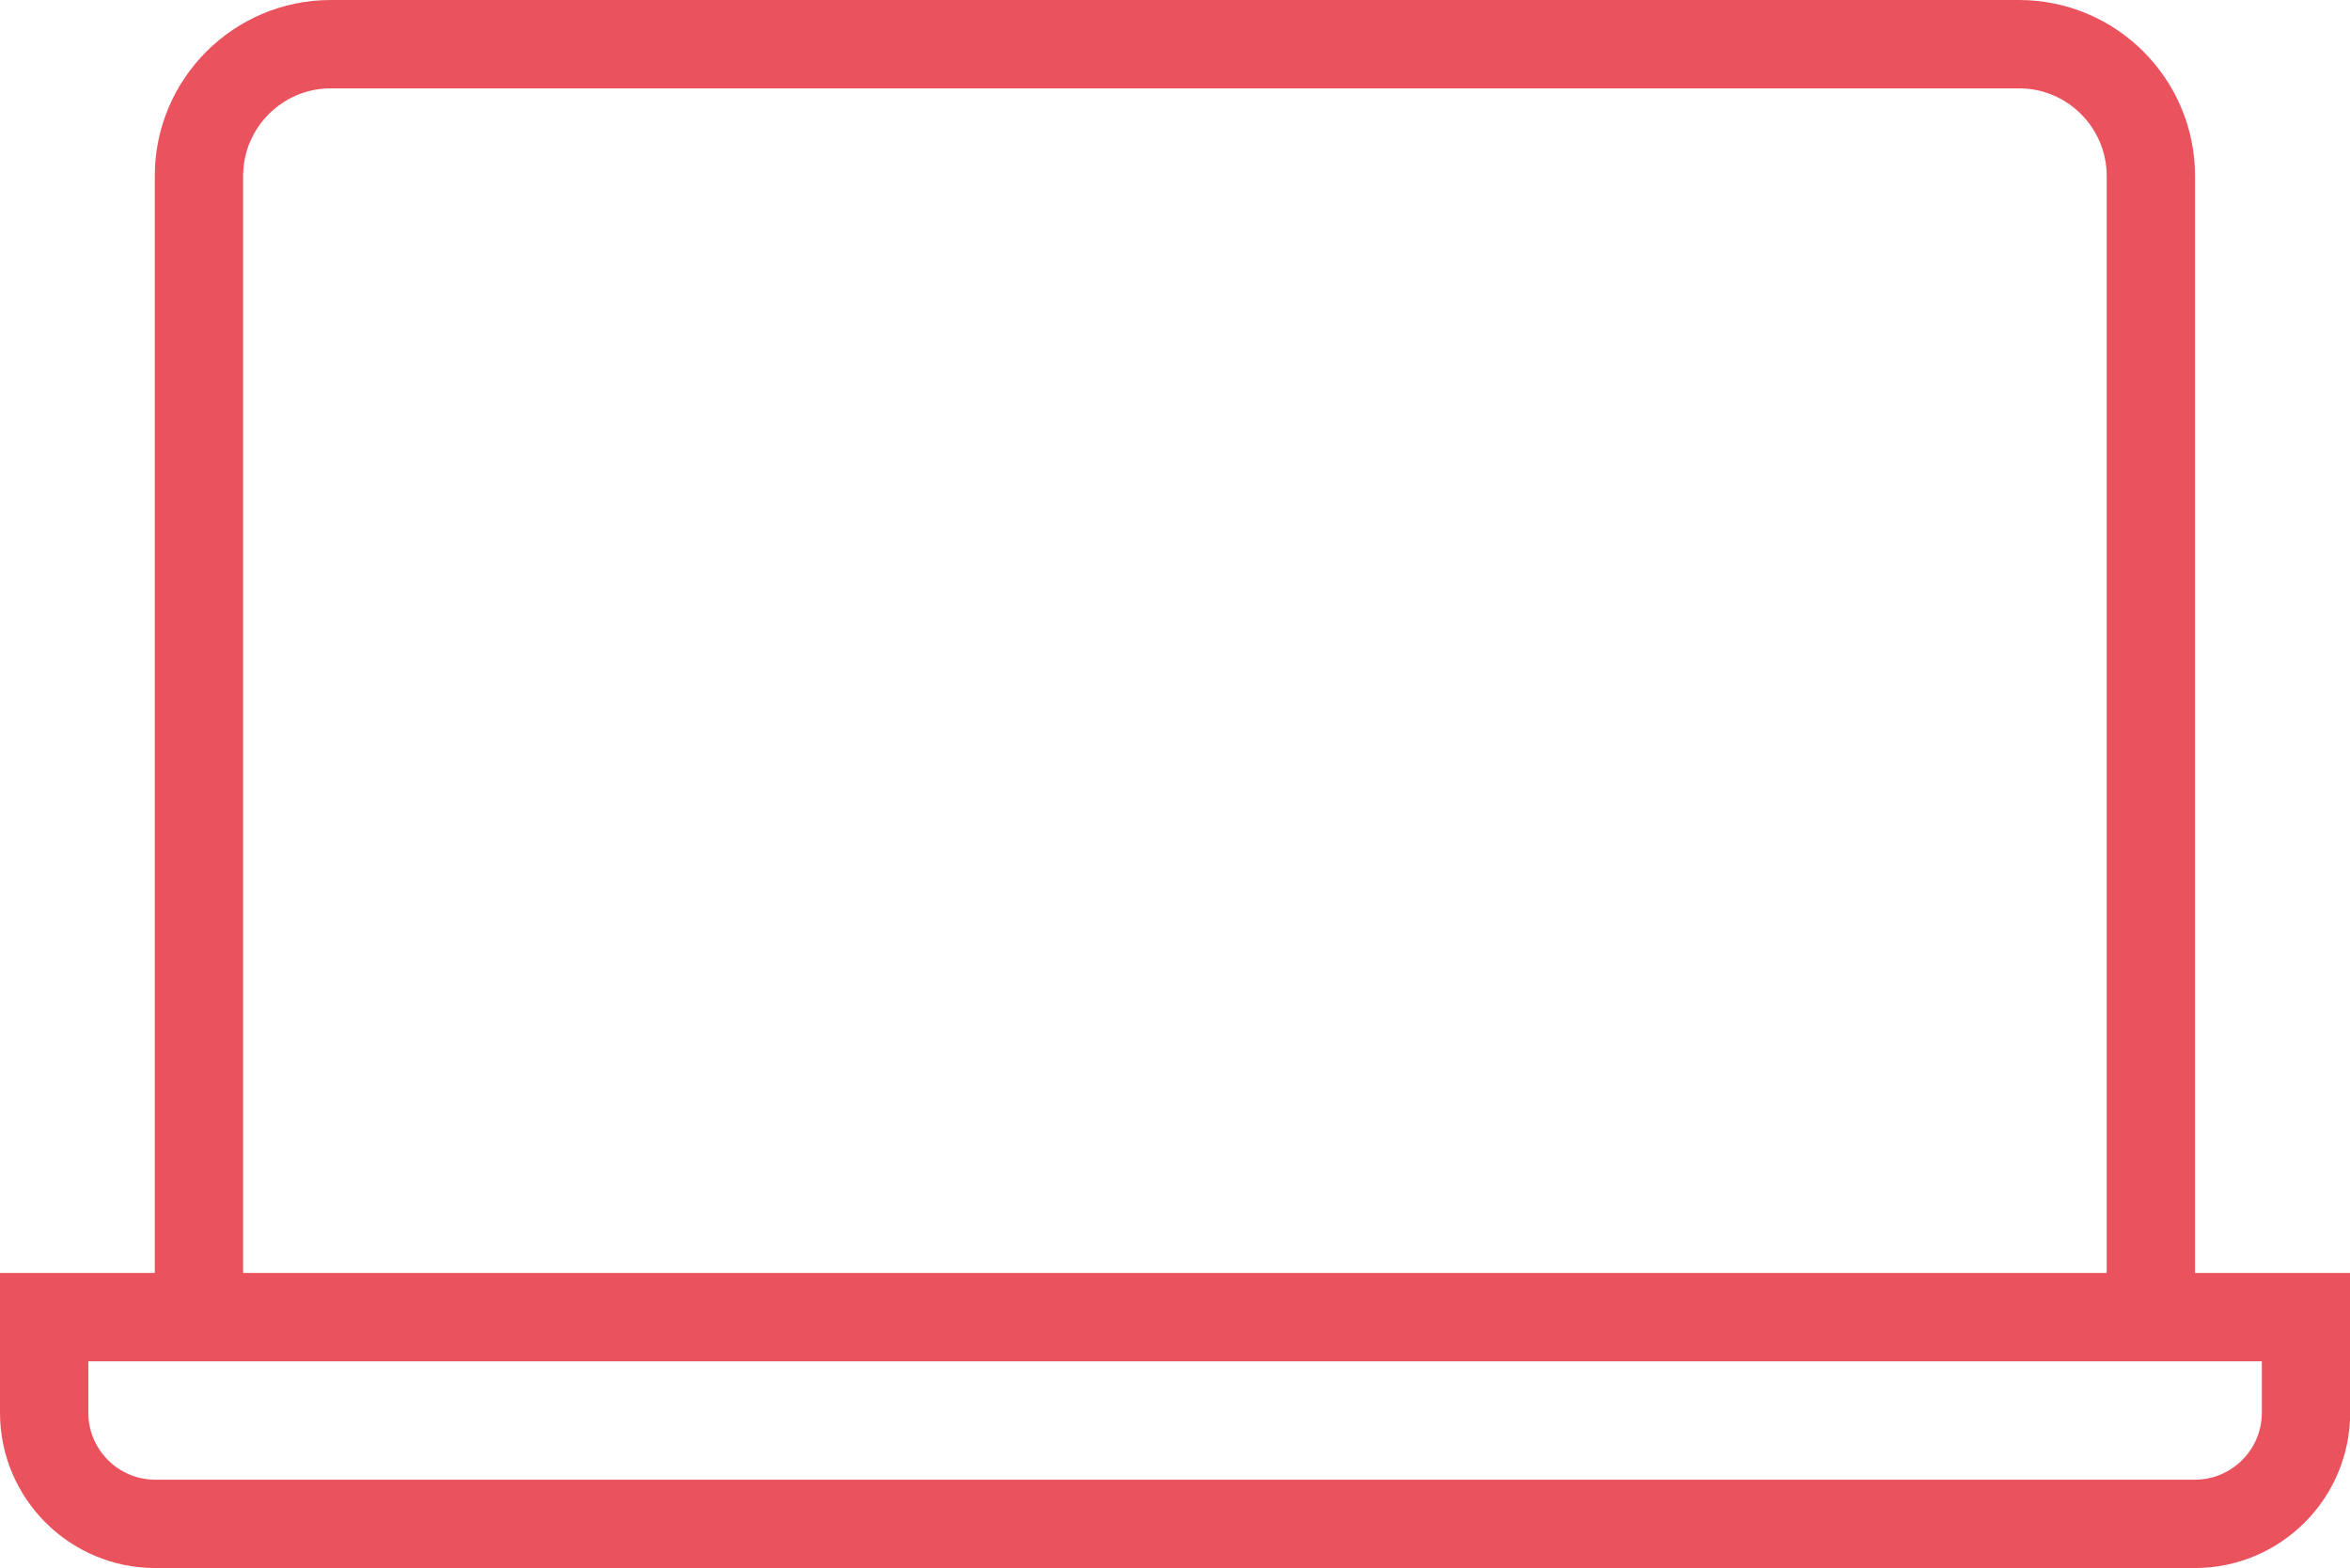 <?xml version="1.0" encoding="UTF-8"?><svg id="_レイヤー_2" xmlns="http://www.w3.org/2000/svg" viewBox="0 0 133 88.74"><defs><style>.cls-1{fill:none;stroke:#ea535e;stroke-miterlimit:10;stroke-width:5px;}</style></defs><g id="_1"><path class="cls-1" d="m121.73,73.91V9.96c0-4.11-3.34-7.46-7.46-7.46H18.72c-4.11,0-7.46,3.34-7.46,7.46v63.95"/><path class="cls-1" d="m2.5,74.54v5.41c0,3.47,2.82,6.29,6.29,6.29h115.43c3.47,0,6.29-2.82,6.29-6.29v-5.41H2.5Z"/></g></svg>